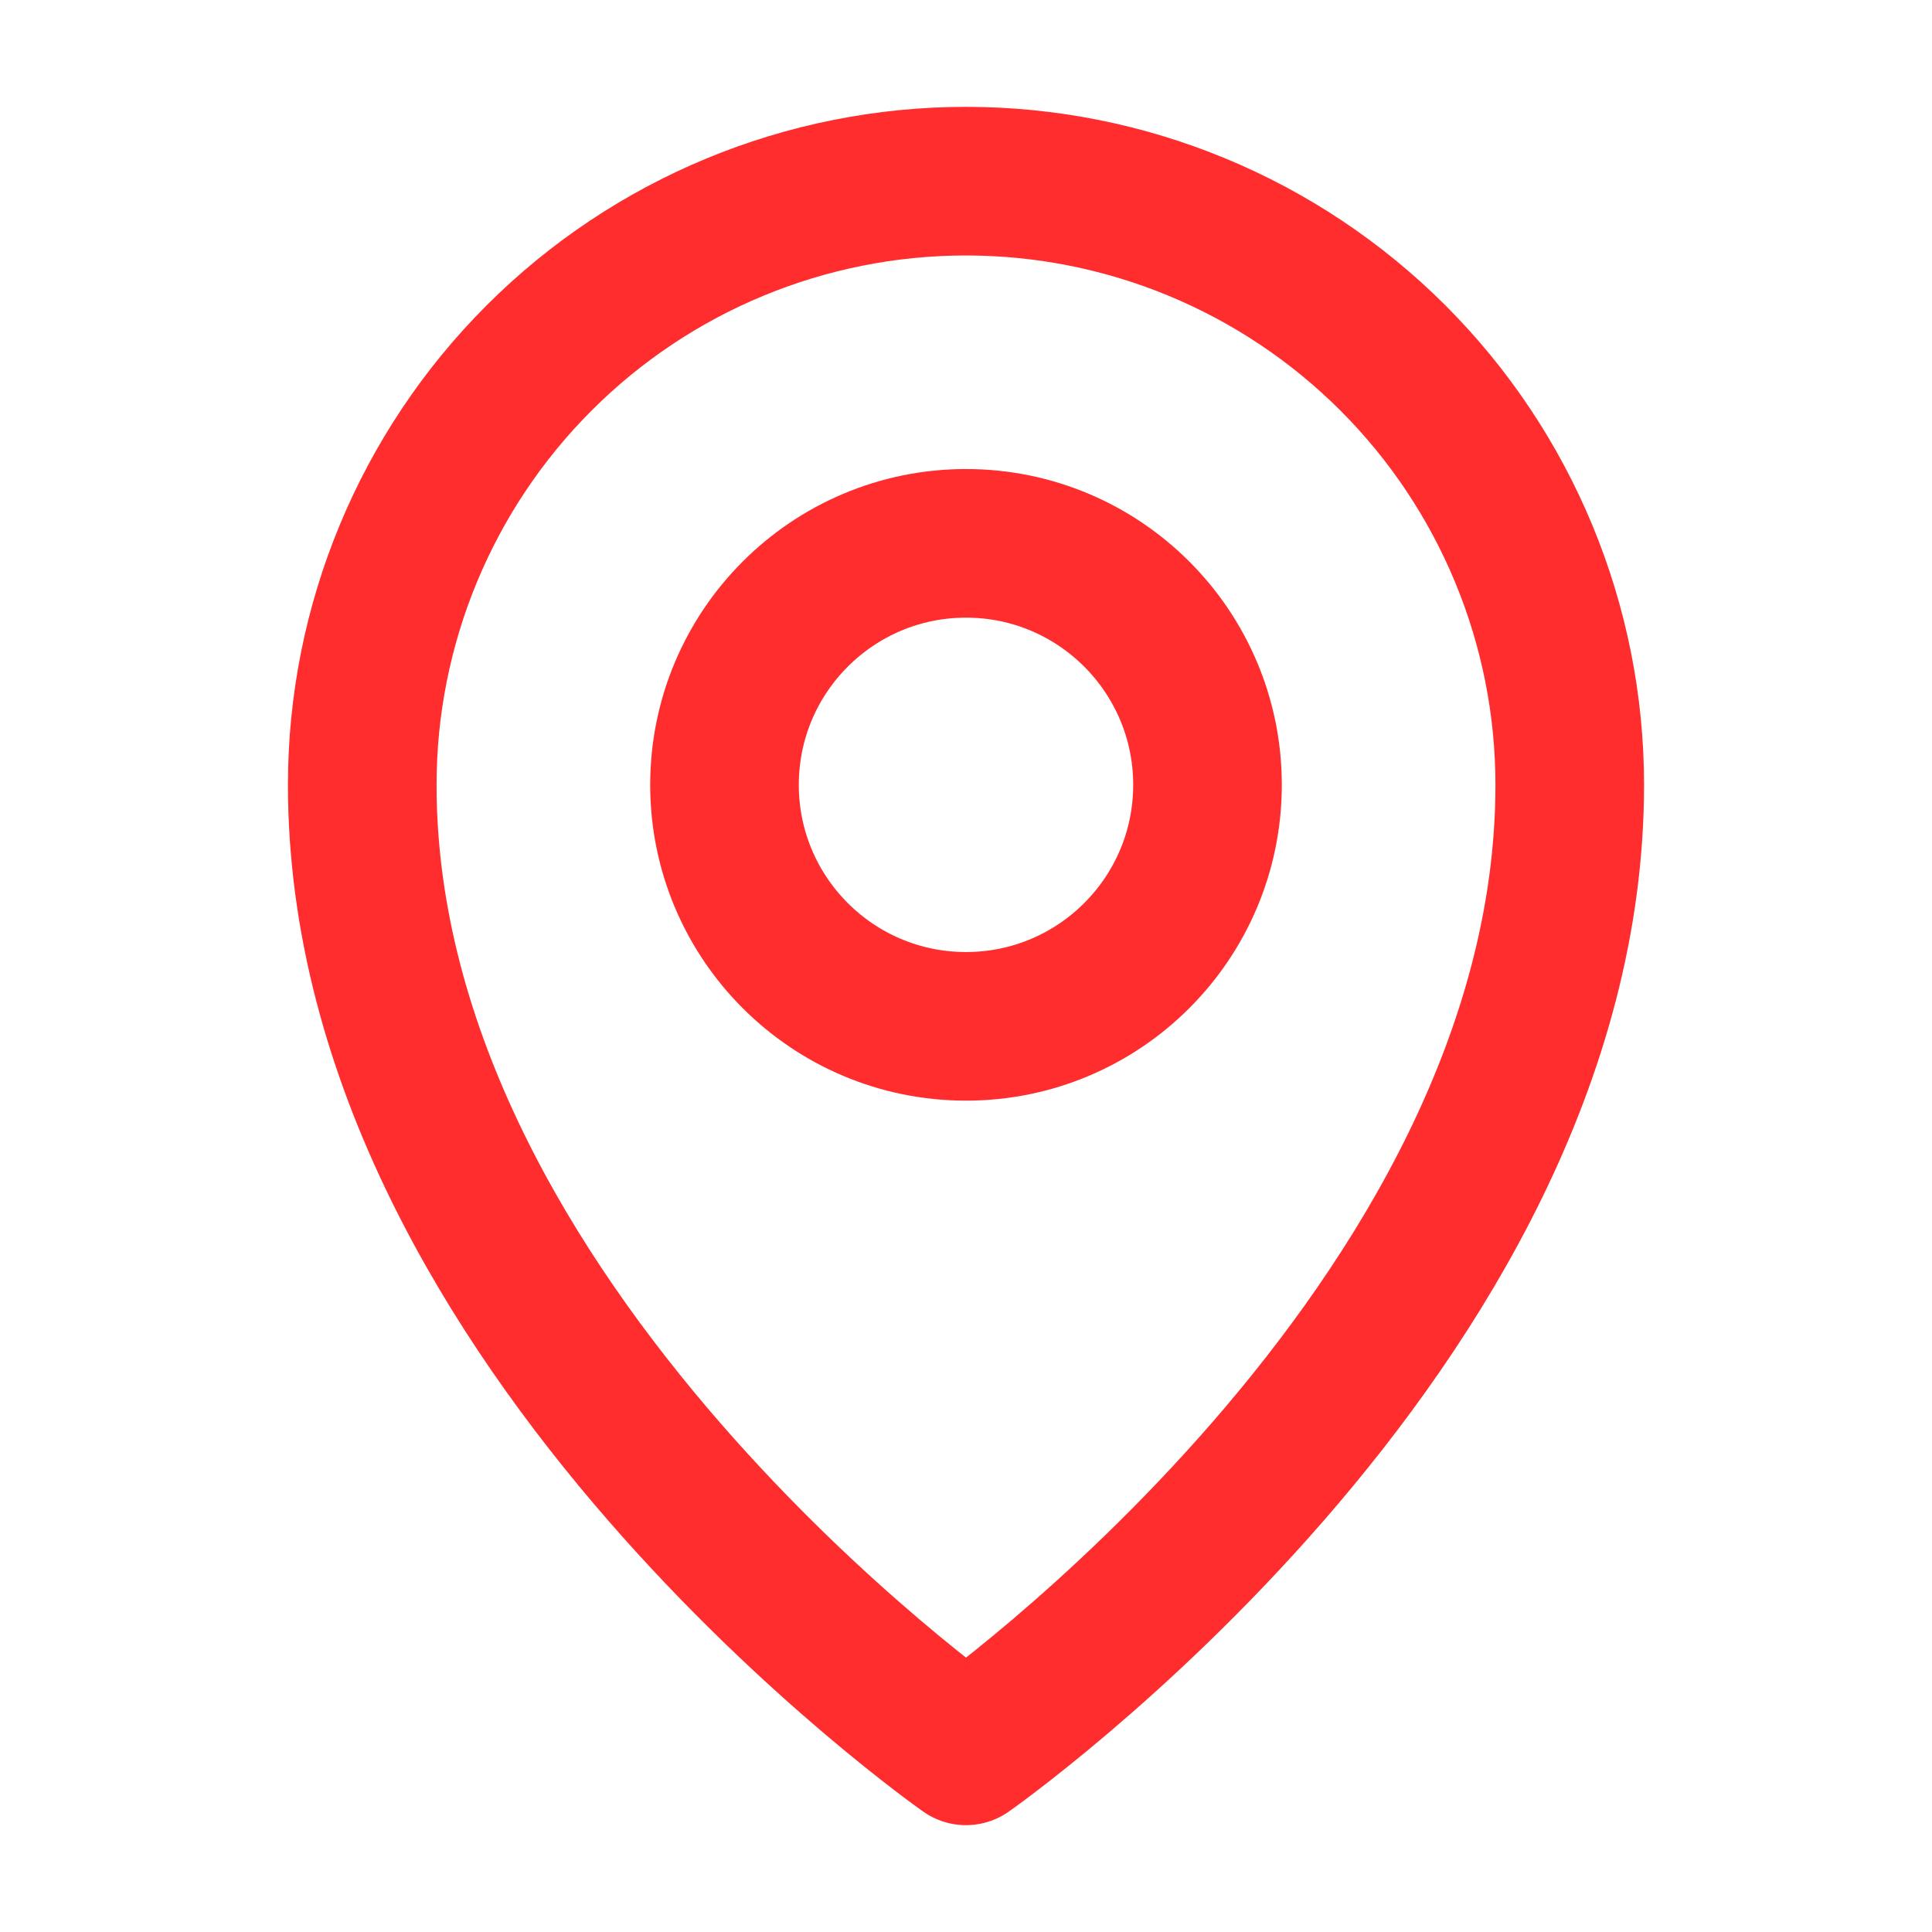<svg width="26" height="26" viewBox="0 0 26 26" fill="none" xmlns="http://www.w3.org/2000/svg">
<path d="M13 13.812C14.795 13.812 16.25 12.357 16.25 10.562C16.25 8.768 14.795 7.312 13 7.312C11.205 7.312 9.75 8.768 9.75 10.562C9.75 12.357 11.205 13.812 13 13.812Z" stroke="#FF2D2D" stroke-width="2" stroke-linecap="round" stroke-linejoin="round"/>
<path d="M21.125 10.562C21.125 17.875 13 23.562 13 23.562C13 23.562 4.875 17.875 4.875 10.562C4.875 8.408 5.731 6.341 7.255 4.817C8.778 3.294 10.845 2.438 13 2.438C15.155 2.438 17.221 3.294 18.745 4.817C20.269 6.341 21.125 8.408 21.125 10.562V10.562Z" stroke="#FF2D2D" stroke-width="2" stroke-linecap="round" stroke-linejoin="round"/>
</svg>
